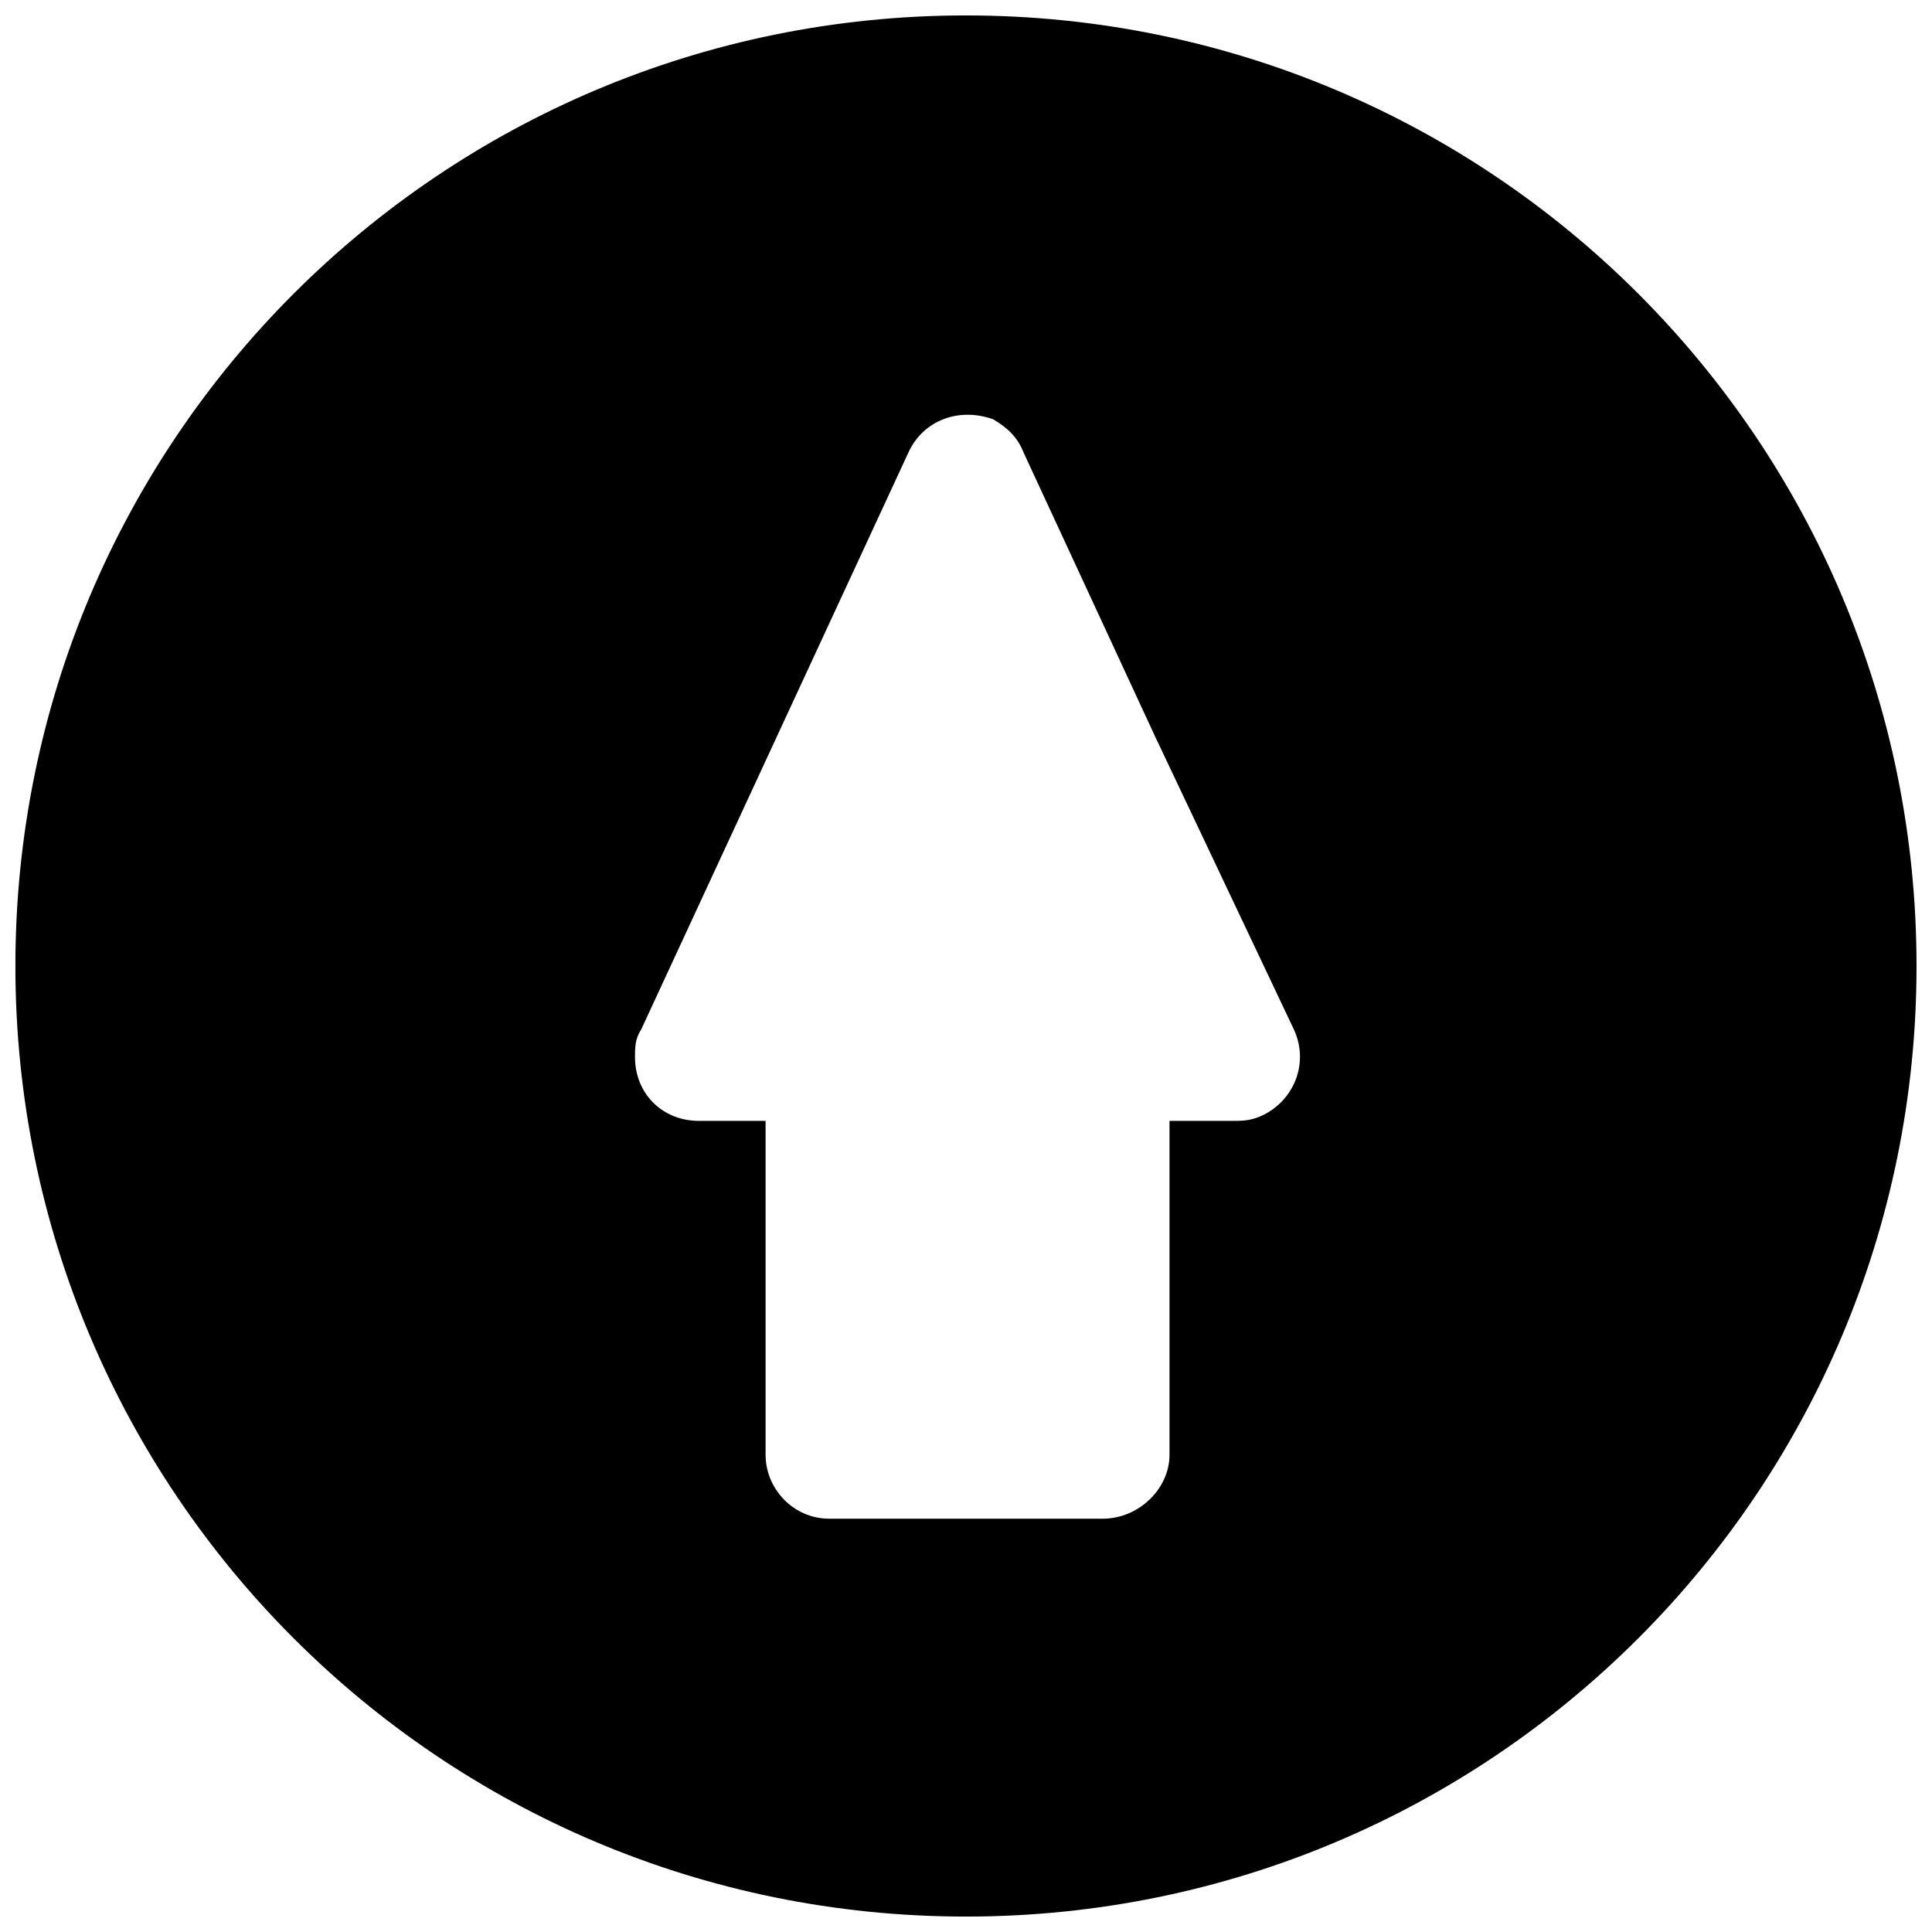 <?xml version="1.0" encoding="UTF-8"?>
<!-- Uploaded to: SVG Repo, www.svgrepo.com, Generator: SVG Repo Mixer Tools -->
<svg width="800px" height="800px" version="1.1" viewBox="144 144 512 512" xmlns="http://www.w3.org/2000/svg">
 <defs>
  <clipPath id="a">
   <path d="m148.09 148.09h503.81v503.81h-503.81z"/>
  </clipPath>
 </defs>
 <g clip-path="url(#a)">
  <path d="m651.9 400c0-139.23-112.67-251.91-251.91-251.91-139.23 0-251.91 112.67-251.91 251.91 0 139.23 112.67 251.91 251.91 251.91 139.23 0 251.91-112.67 251.91-251.91zm-201.2-59.555-35.41-76.457c-1.609-4.023-4.023-6.438-8.047-8.852-8.852-3.219-18.512 0-22.535 8.852l-70.82 152.91c-1.609 2.414-1.609 4.828-1.609 7.242 0 9.656 7.242 16.902 16.902 16.902h17.707v88.527c0 8.852 7.242 16.902 16.902 16.902h72.434c9.656 0 17.707-8.047 17.707-16.902v-88.527h16.902c2.414 0 4.828 0 8.047-1.609 8.047-4.023 12.07-13.684 8.047-22.535l-36.215-76.457z" fill-rule="evenodd"/>
 </g>
</svg>